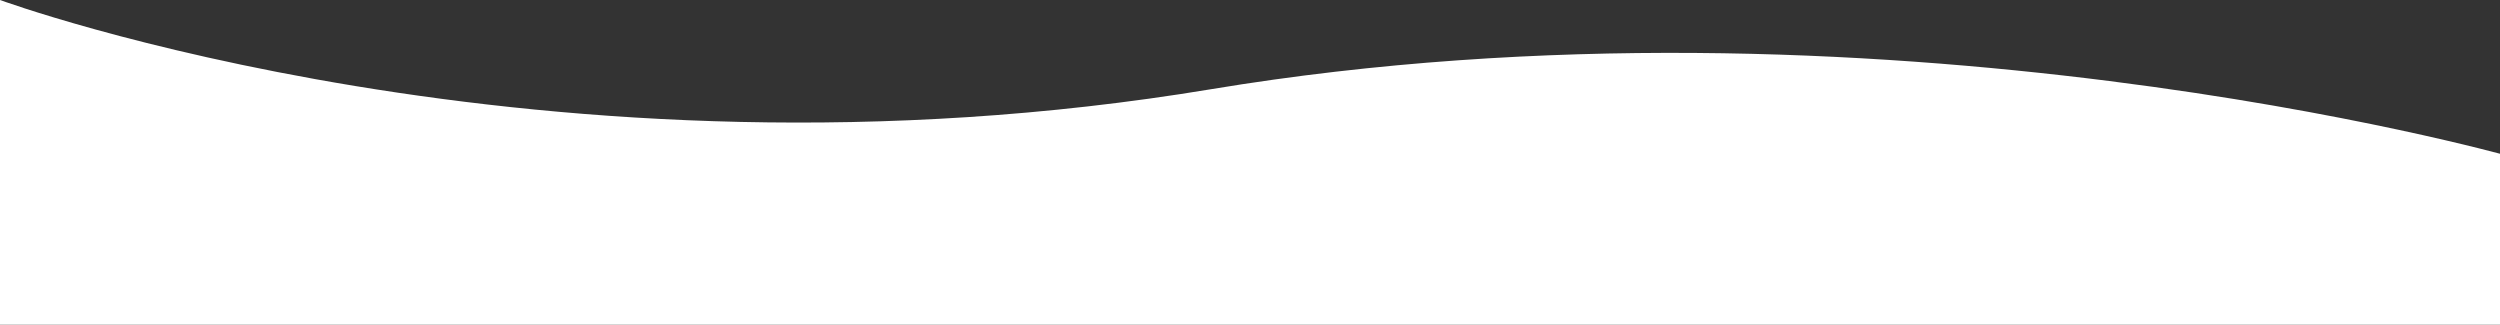 <svg width="1024" height="133" viewBox="0 0 1024 133" fill="none" xmlns="http://www.w3.org/2000/svg">
  <rect x="0" y="0" width="1024" height="133" fill="#333333" stroke="none"/>
  <path d="M496.04 36.541C769.042 -8.76 1027 63.79 1027 63.79V133L0 133V0C0 0 223.039 81.842 496.04 36.541Z" fill="white"/>
</svg>
